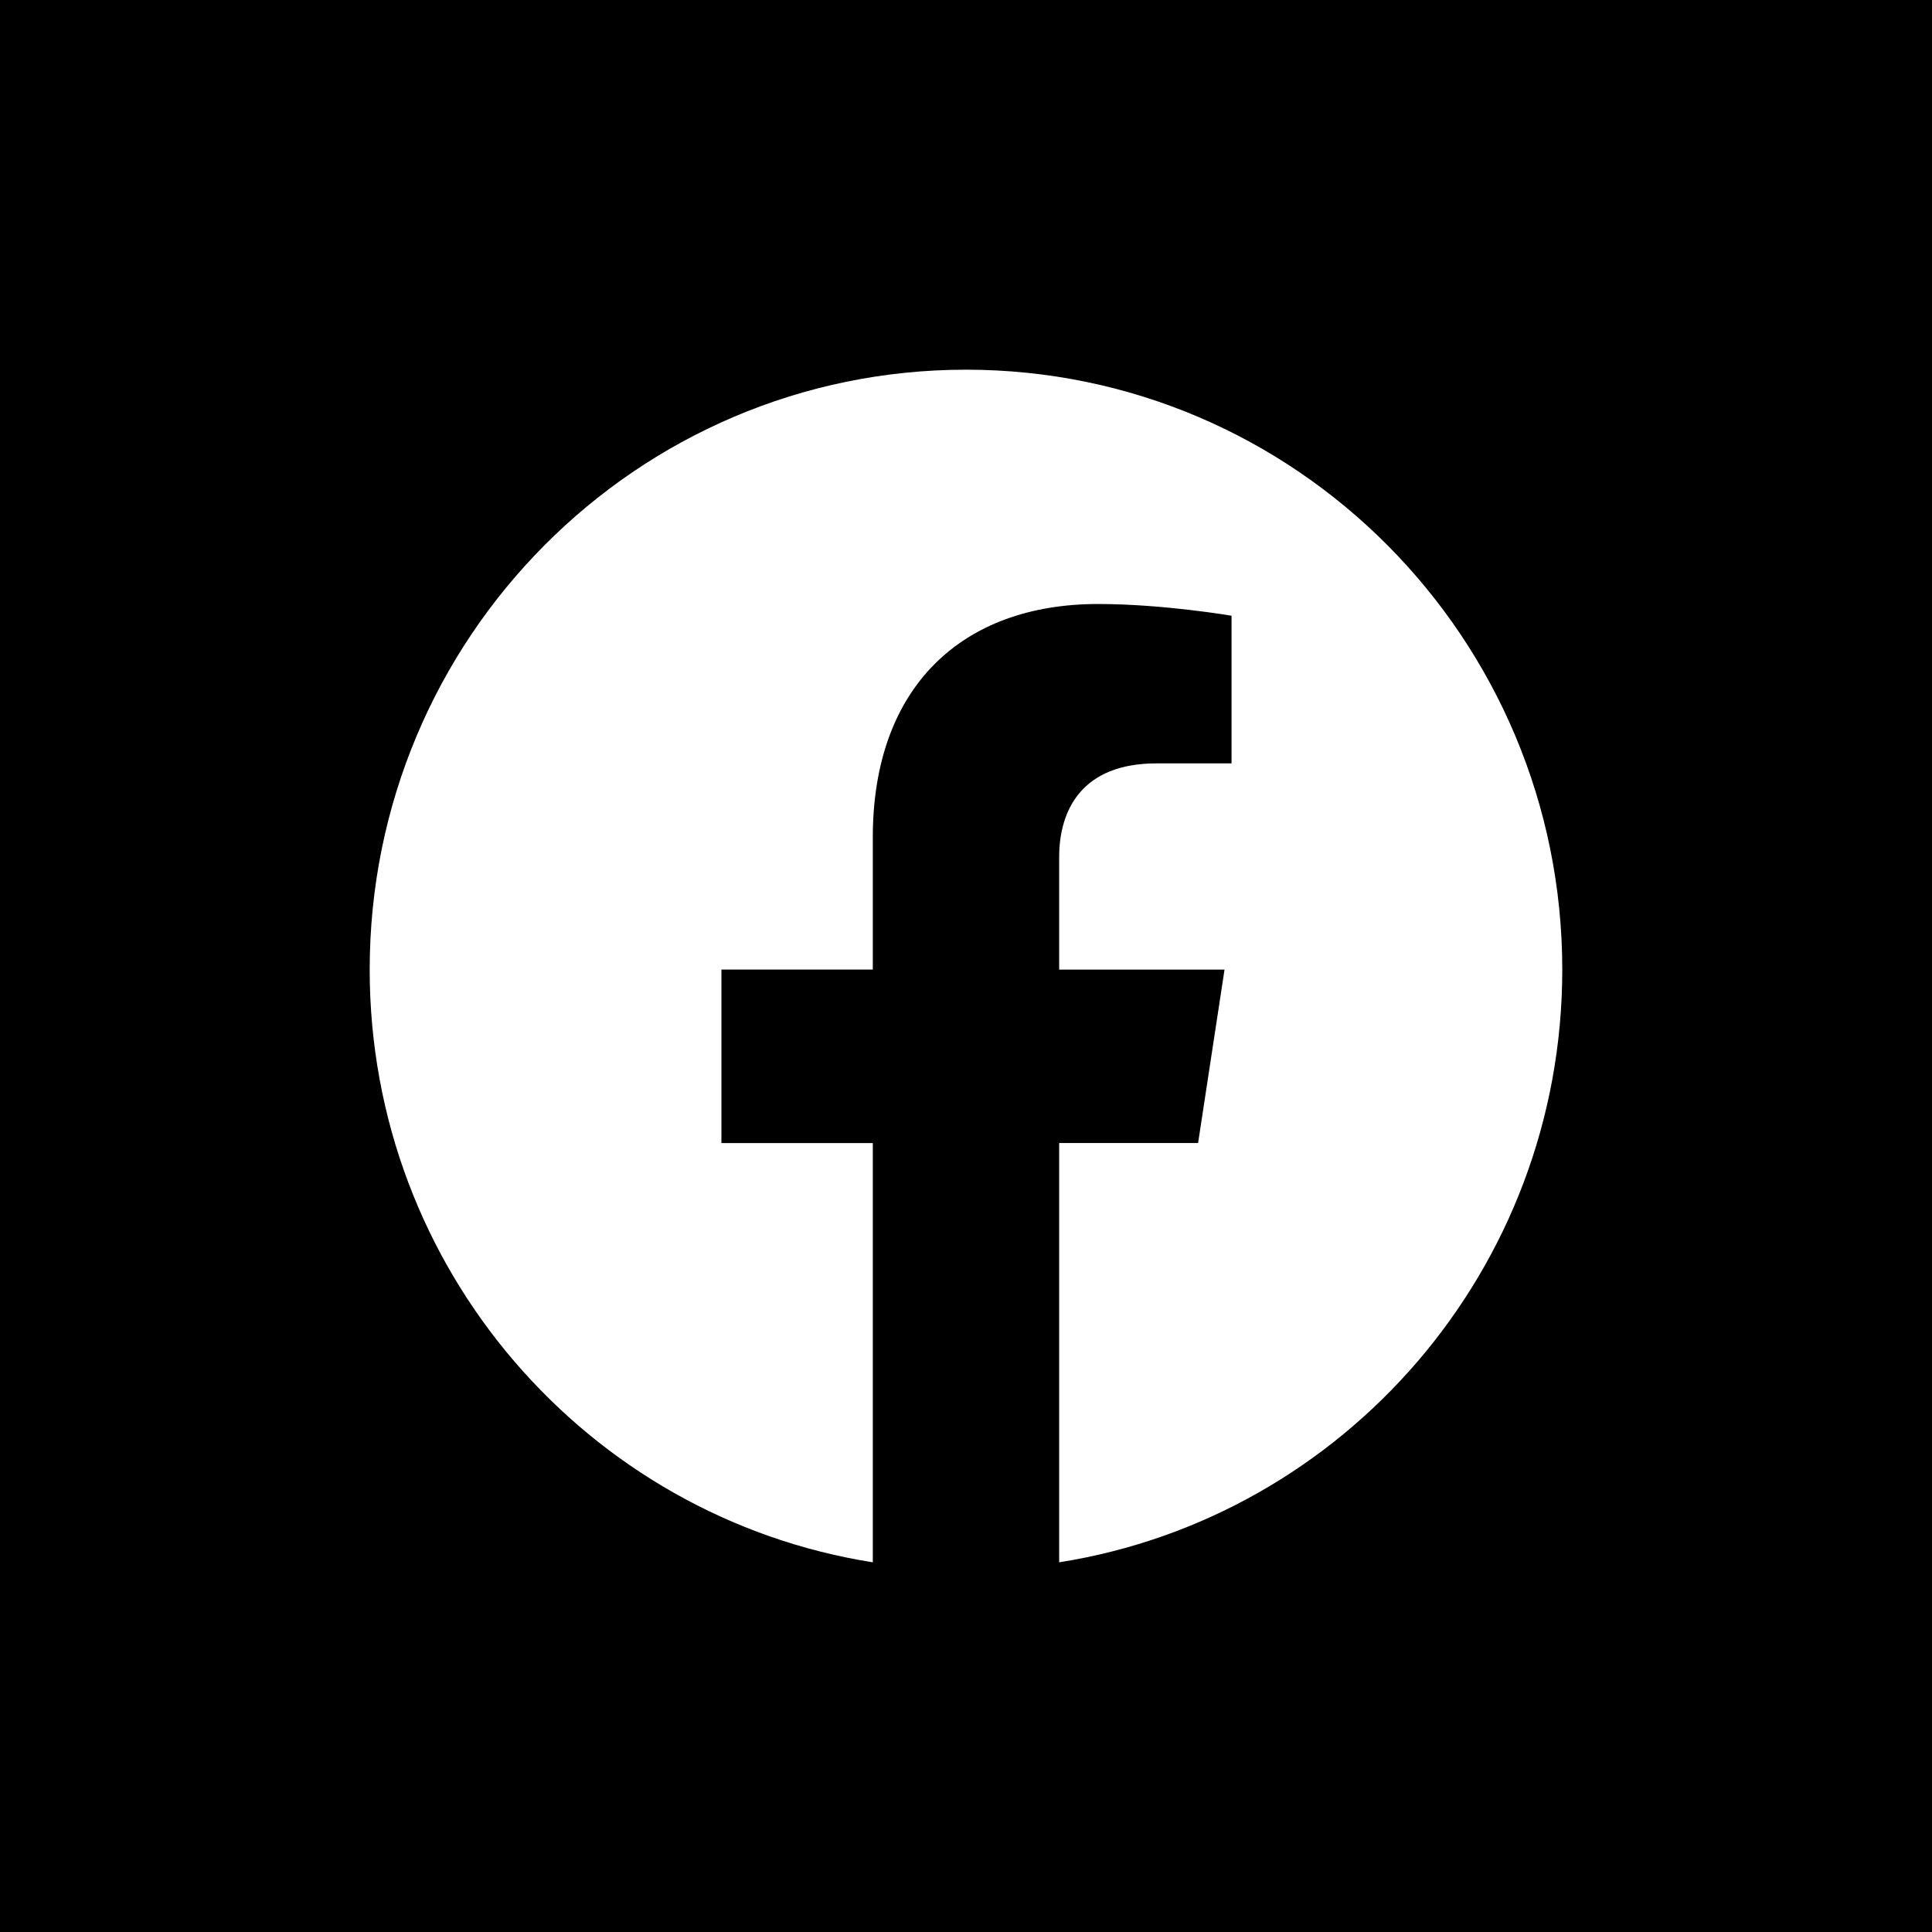 <svg width="54" height="54" viewBox="0 0 54 54" fill="none" xmlns="http://www.w3.org/2000/svg">
<rect width="54" height="54" fill="black"/>
<rect width="40" height="40" transform="translate(7 7)" fill="black"/>
<path d="M43.666 27.101C43.666 17.84 36.205 10.333 27 10.333C17.794 10.333 10.333 17.84 10.333 27.101C10.333 35.472 16.426 42.409 24.395 43.667V31.949H20.164V27.1H24.395V23.407C24.395 19.204 26.883 16.882 30.691 16.882C32.513 16.882 34.422 17.21 34.422 17.21V21.337H32.319C30.249 21.337 29.604 22.63 29.604 23.957V27.101H34.226L33.487 31.948H29.604V43.667C37.573 42.409 43.666 35.472 43.666 27.101Z" fill="white"/>
</svg>
